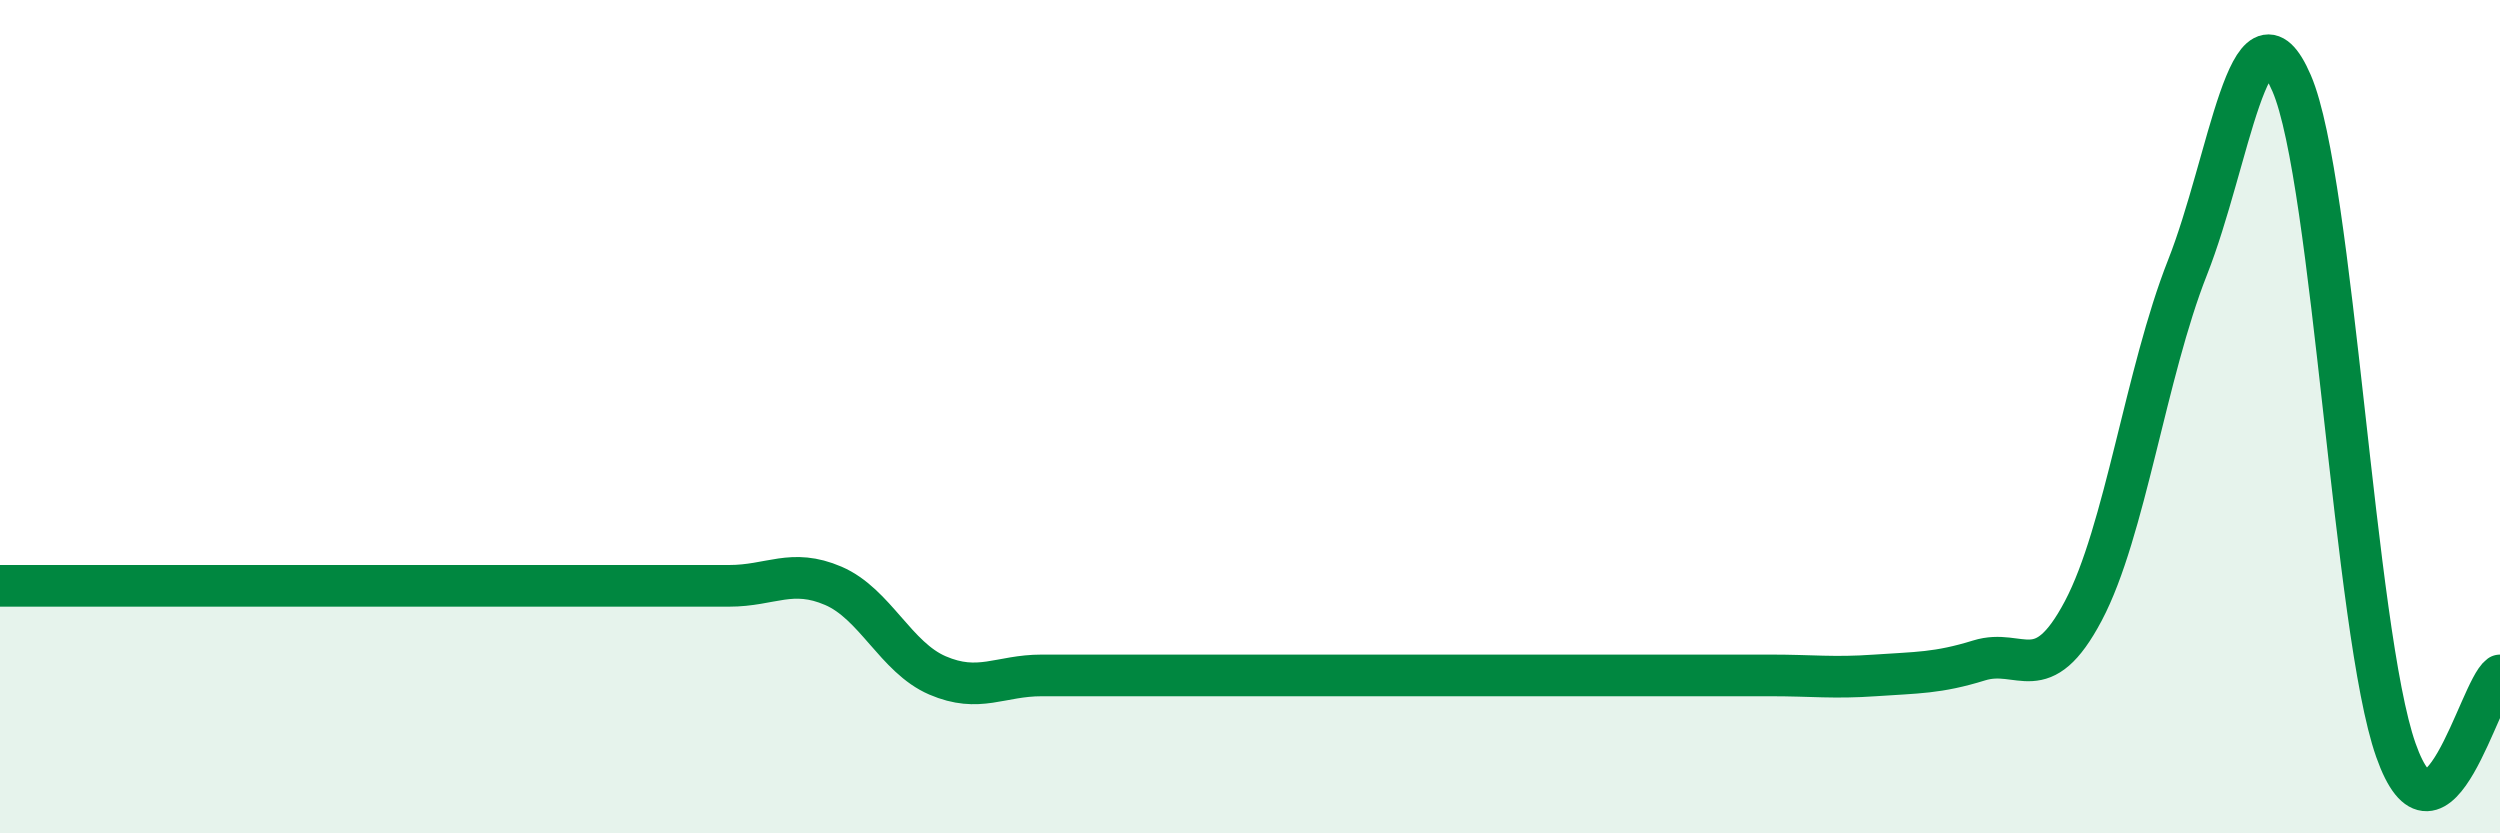 
    <svg width="60" height="20" viewBox="0 0 60 20" xmlns="http://www.w3.org/2000/svg">
      <path
        d="M 0,14.06 C 0.5,14.06 1.5,14.06 2.5,14.06 C 3.5,14.06 4,14.06 5,14.06 C 6,14.06 6.5,14.06 7.5,14.06 C 8.5,14.06 9,14.06 10,14.06 C 11,14.06 11.5,14.06 12.5,14.06 C 13.5,14.06 14,14.06 15,14.06 C 16,14.06 16.5,14.06 17.5,14.06 C 18.5,14.06 19,13.63 20,14.06 C 21,14.49 21.5,15.78 22.5,16.21 C 23.5,16.64 24,16.21 25,16.21 C 26,16.21 26.5,16.21 27.5,16.21 C 28.5,16.21 29,16.21 30,16.21 C 31,16.21 31.5,16.21 32.5,16.21 C 33.5,16.21 34,16.21 35,16.21 C 36,16.21 36.5,16.21 37.5,16.21 C 38.5,16.21 39,16.21 40,16.21 C 41,16.21 41.5,16.21 42.5,16.21 C 43.5,16.21 44,16.28 45,16.21 C 46,16.14 46.5,16.16 47.5,15.85 C 48.5,15.54 49,16.55 50,14.66 C 51,12.77 51.5,8.95 52.5,6.42 C 53.5,3.89 54,-0.32 55,2 C 56,4.32 56.5,15.16 57.5,18 C 58.5,20.84 59.5,16.57 60,16.21L60 20L0 20Z"
        fill="#008740"
        opacity="0.1"
        stroke-linecap="round"
        stroke-linejoin="round"
      />
      <path
        d="M 0,14.06 C 0.5,14.06 1.5,14.06 2.5,14.06 C 3.5,14.06 4,14.06 5,14.06 C 6,14.06 6.5,14.06 7.5,14.06 C 8.5,14.06 9,14.06 10,14.06 C 11,14.06 11.5,14.06 12.5,14.06 C 13.5,14.06 14,14.06 15,14.06 C 16,14.06 16.5,14.06 17.5,14.06 C 18.5,14.06 19,13.63 20,14.06 C 21,14.49 21.5,15.78 22.5,16.21 C 23.5,16.64 24,16.21 25,16.21 C 26,16.21 26.5,16.21 27.5,16.21 C 28.5,16.21 29,16.21 30,16.21 C 31,16.21 31.5,16.21 32.5,16.21 C 33.5,16.21 34,16.21 35,16.21 C 36,16.21 36.5,16.21 37.5,16.21 C 38.5,16.21 39,16.21 40,16.21 C 41,16.21 41.5,16.21 42.5,16.21 C 43.5,16.21 44,16.28 45,16.21 C 46,16.14 46.5,16.16 47.5,15.85 C 48.5,15.54 49,16.55 50,14.66 C 51,12.77 51.5,8.95 52.5,6.42 C 53.5,3.89 54,-0.32 55,2 C 56,4.32 56.5,15.16 57.5,18 C 58.5,20.84 59.5,16.57 60,16.21"
        stroke="#008740"
        stroke-width="1"
        fill="none"
        stroke-linecap="round"
        stroke-linejoin="round"
      />
    </svg>
  